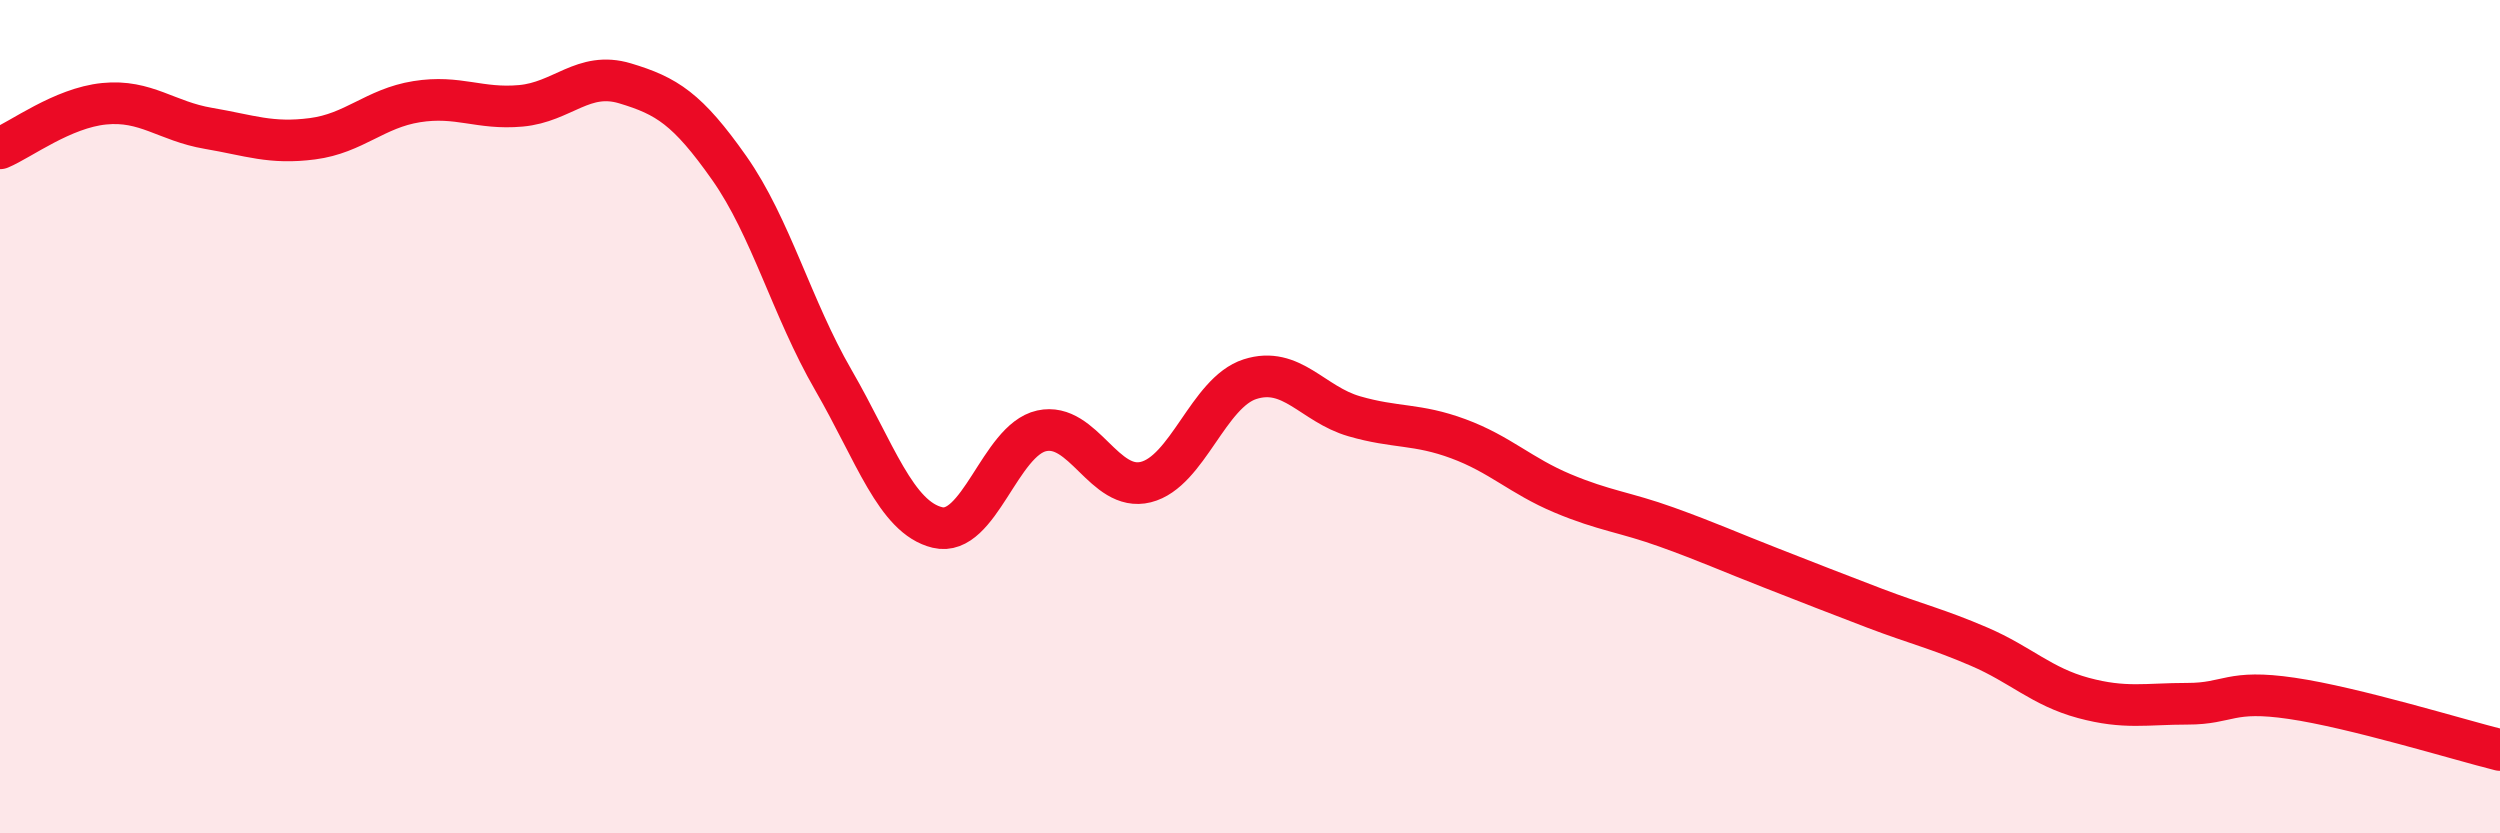 
    <svg width="60" height="20" viewBox="0 0 60 20" xmlns="http://www.w3.org/2000/svg">
      <path
        d="M 0,3.56 C 0.5,3.35 1.5,2.59 2.5,2.49 C 3.5,2.39 4,2.91 5,3.08 C 6,3.25 6.5,3.46 7.5,3.33 C 8.5,3.2 9,2.6 10,2.44 C 11,2.28 11.5,2.63 12.5,2.54 C 13.5,2.45 14,1.7 15,2 C 16,2.3 16.5,2.61 17.5,4.03 C 18.5,5.45 19,7.39 20,9.12 C 21,10.85 21.5,12.42 22.5,12.66 C 23.5,12.9 24,10.56 25,10.34 C 26,10.12 26.5,11.82 27.5,11.57 C 28.5,11.32 29,9.42 30,9.1 C 31,8.78 31.5,9.7 32.5,9.99 C 33.5,10.28 34,10.16 35,10.53 C 36,10.9 36.5,11.42 37.5,11.84 C 38.5,12.26 39,12.29 40,12.65 C 41,13.01 41.5,13.24 42.5,13.63 C 43.5,14.02 44,14.22 45,14.6 C 46,14.98 46.5,15.09 47.5,15.52 C 48.5,15.95 49,16.48 50,16.75 C 51,17.02 51.5,16.89 52.5,16.89 C 53.5,16.89 53.5,16.54 55,16.76 C 56.5,16.98 59,17.75 60,18L60 20L0 20Z"
        fill="#EB0A25"
        opacity="0.1"
        stroke-linecap="round"
        stroke-linejoin="round"
      />
      <path
        d="M 0,3.56 C 0.5,3.35 1.5,2.59 2.5,2.49 C 3.5,2.39 4,2.91 5,3.08 C 6,3.25 6.5,3.46 7.5,3.33 C 8.5,3.2 9,2.6 10,2.44 C 11,2.28 11.5,2.63 12.5,2.54 C 13.5,2.45 14,1.7 15,2 C 16,2.3 16.5,2.61 17.5,4.03 C 18.5,5.45 19,7.39 20,9.12 C 21,10.85 21.5,12.42 22.5,12.66 C 23.5,12.9 24,10.56 25,10.34 C 26,10.12 26.5,11.82 27.5,11.57 C 28.5,11.32 29,9.42 30,9.1 C 31,8.78 31.5,9.7 32.5,9.99 C 33.5,10.28 34,10.16 35,10.53 C 36,10.9 36.5,11.42 37.5,11.84 C 38.5,12.26 39,12.29 40,12.65 C 41,13.01 41.5,13.24 42.5,13.63 C 43.5,14.02 44,14.22 45,14.6 C 46,14.98 46.5,15.09 47.5,15.52 C 48.5,15.95 49,16.48 50,16.75 C 51,17.02 51.5,16.89 52.5,16.89 C 53.5,16.89 53.5,16.54 55,16.76 C 56.5,16.98 59,17.75 60,18"
        stroke="#EB0A25"
        stroke-width="1"
        fill="none"
        stroke-linecap="round"
        stroke-linejoin="round"
      />
    </svg>
  